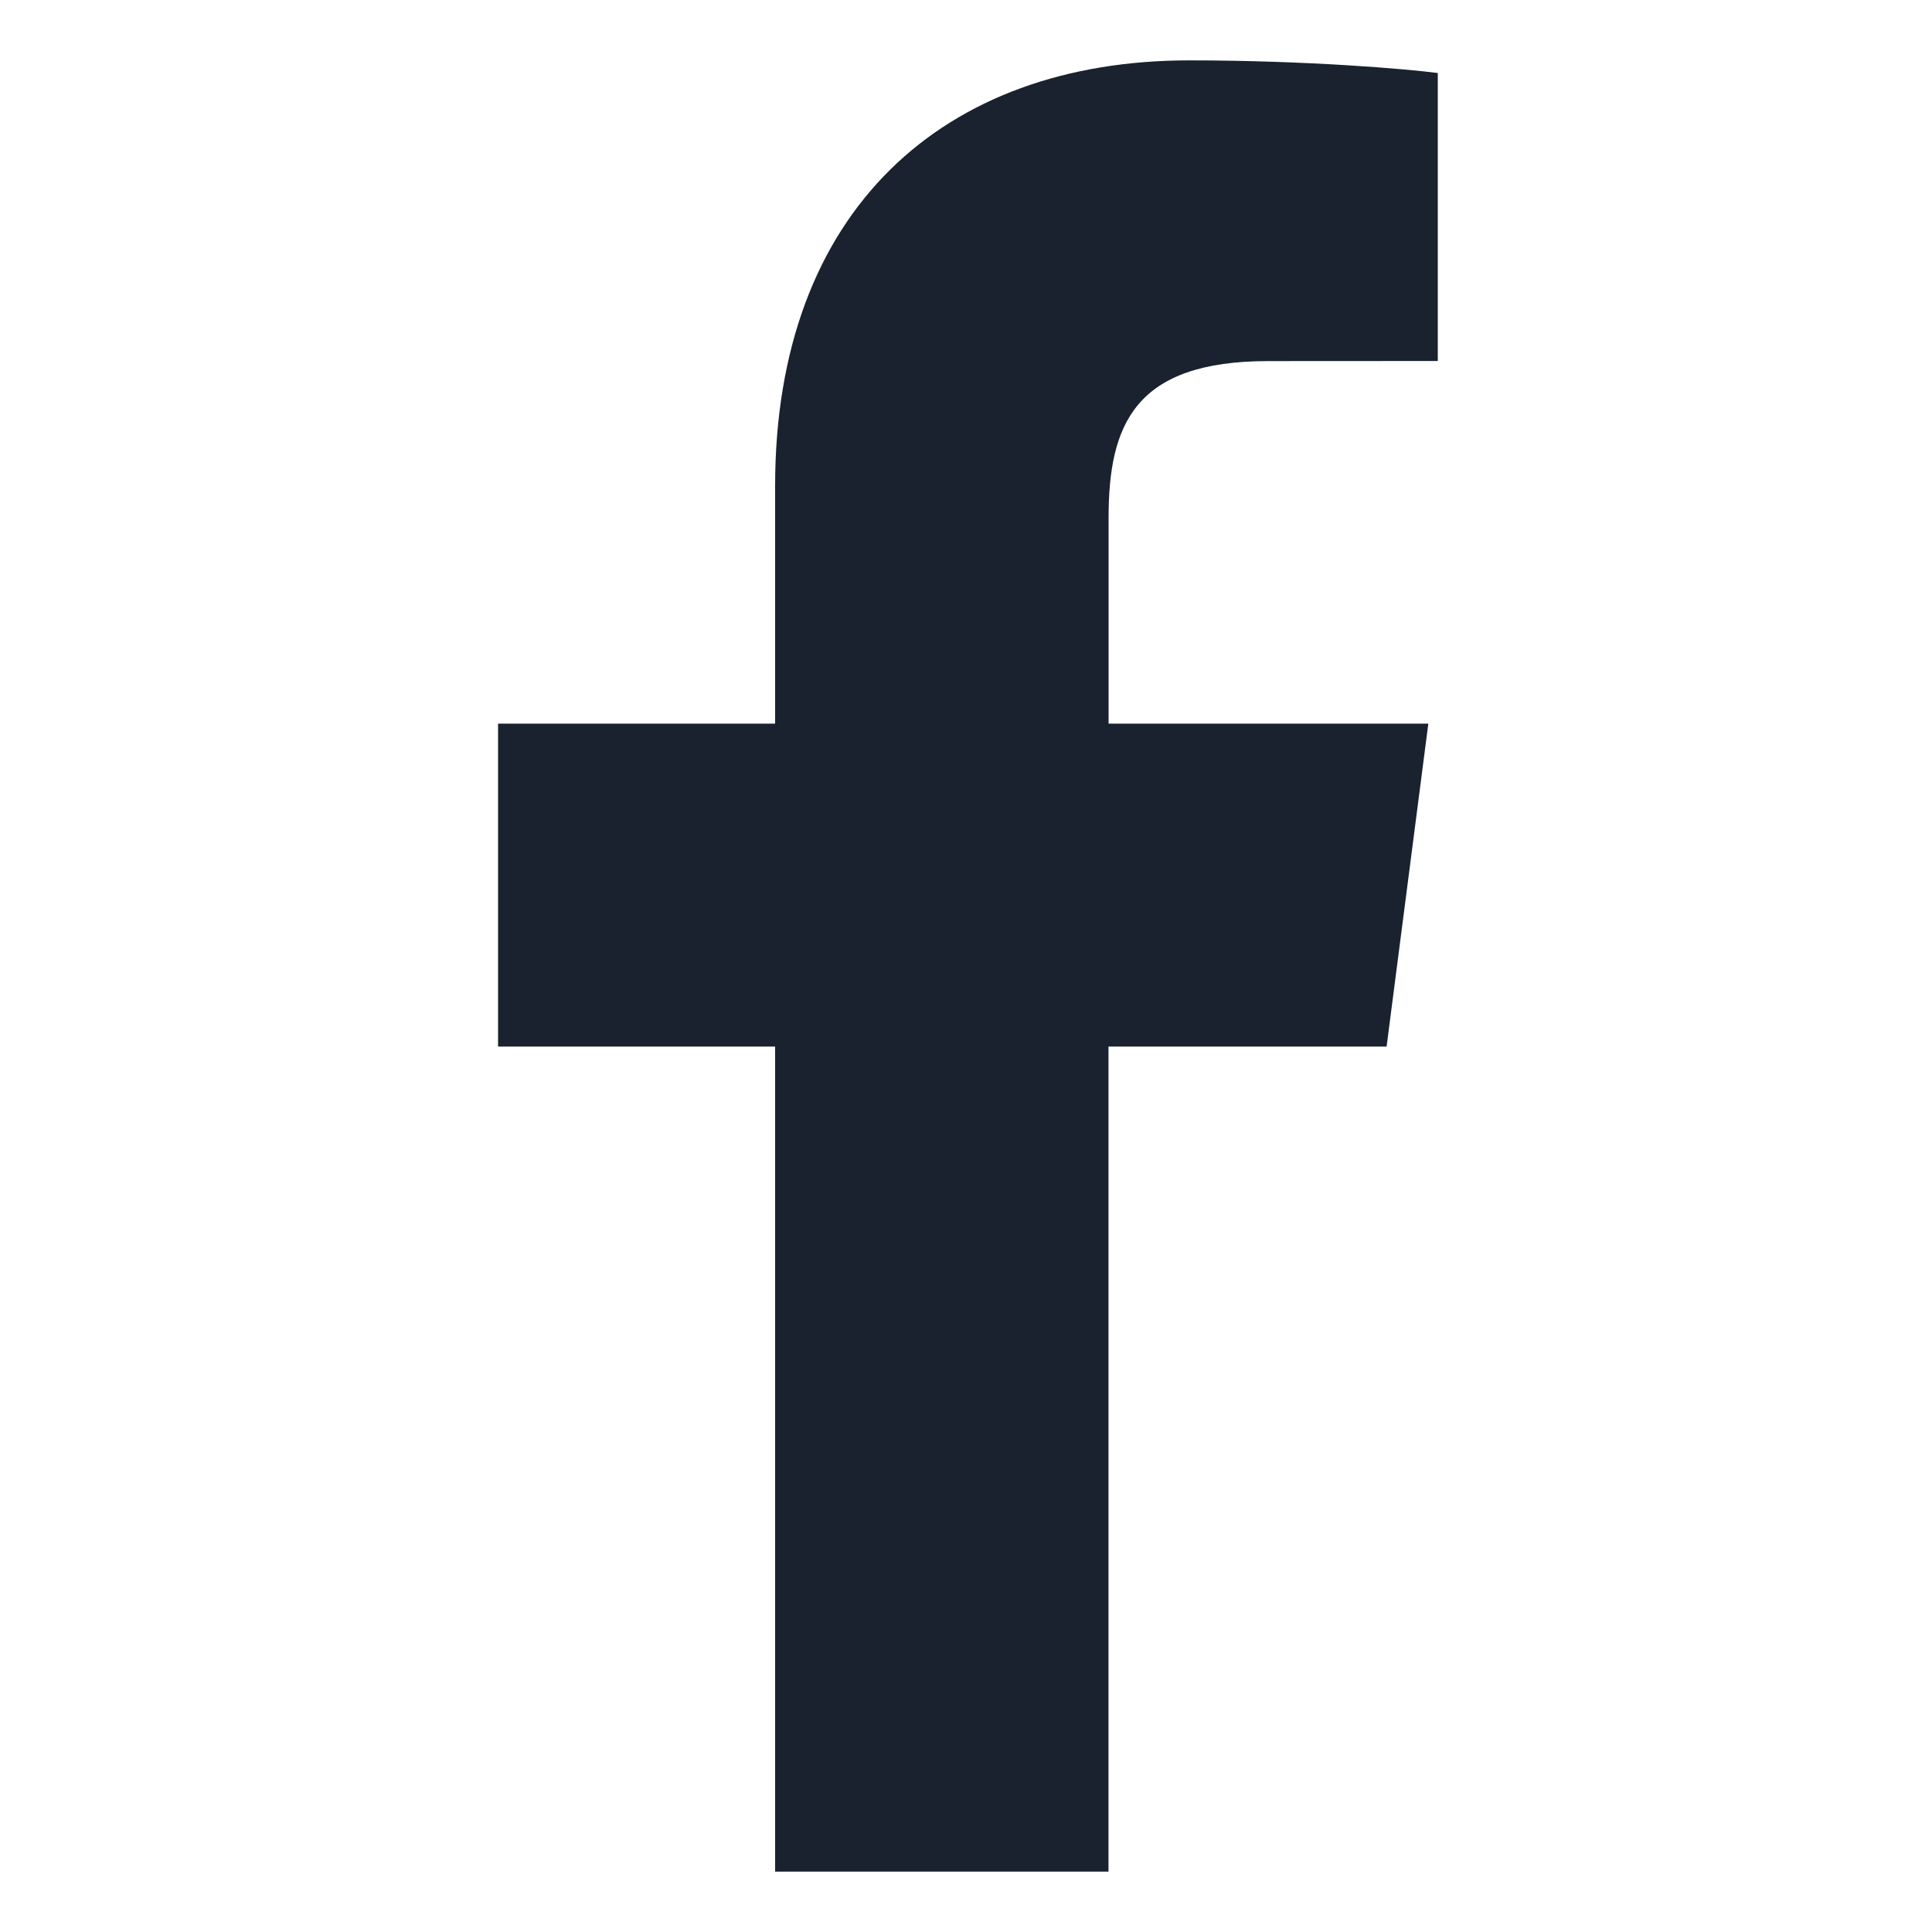<svg width="20" height="20" viewBox="0 0 20 20" fill="none" xmlns="http://www.w3.org/2000/svg">
<path d="M11.475 19.375V10.834H14.354L14.786 7.491H11.476V5.362C11.476 4.397 11.744 3.738 13.129 3.738L14.884 3.737V0.756C14.578 0.715 13.53 0.625 12.311 0.625C9.767 0.625 8.024 2.178 8.024 5.031V7.491H5.156V10.834H8.024V19.375H11.475Z" fill="#19222E"/>
</svg>
